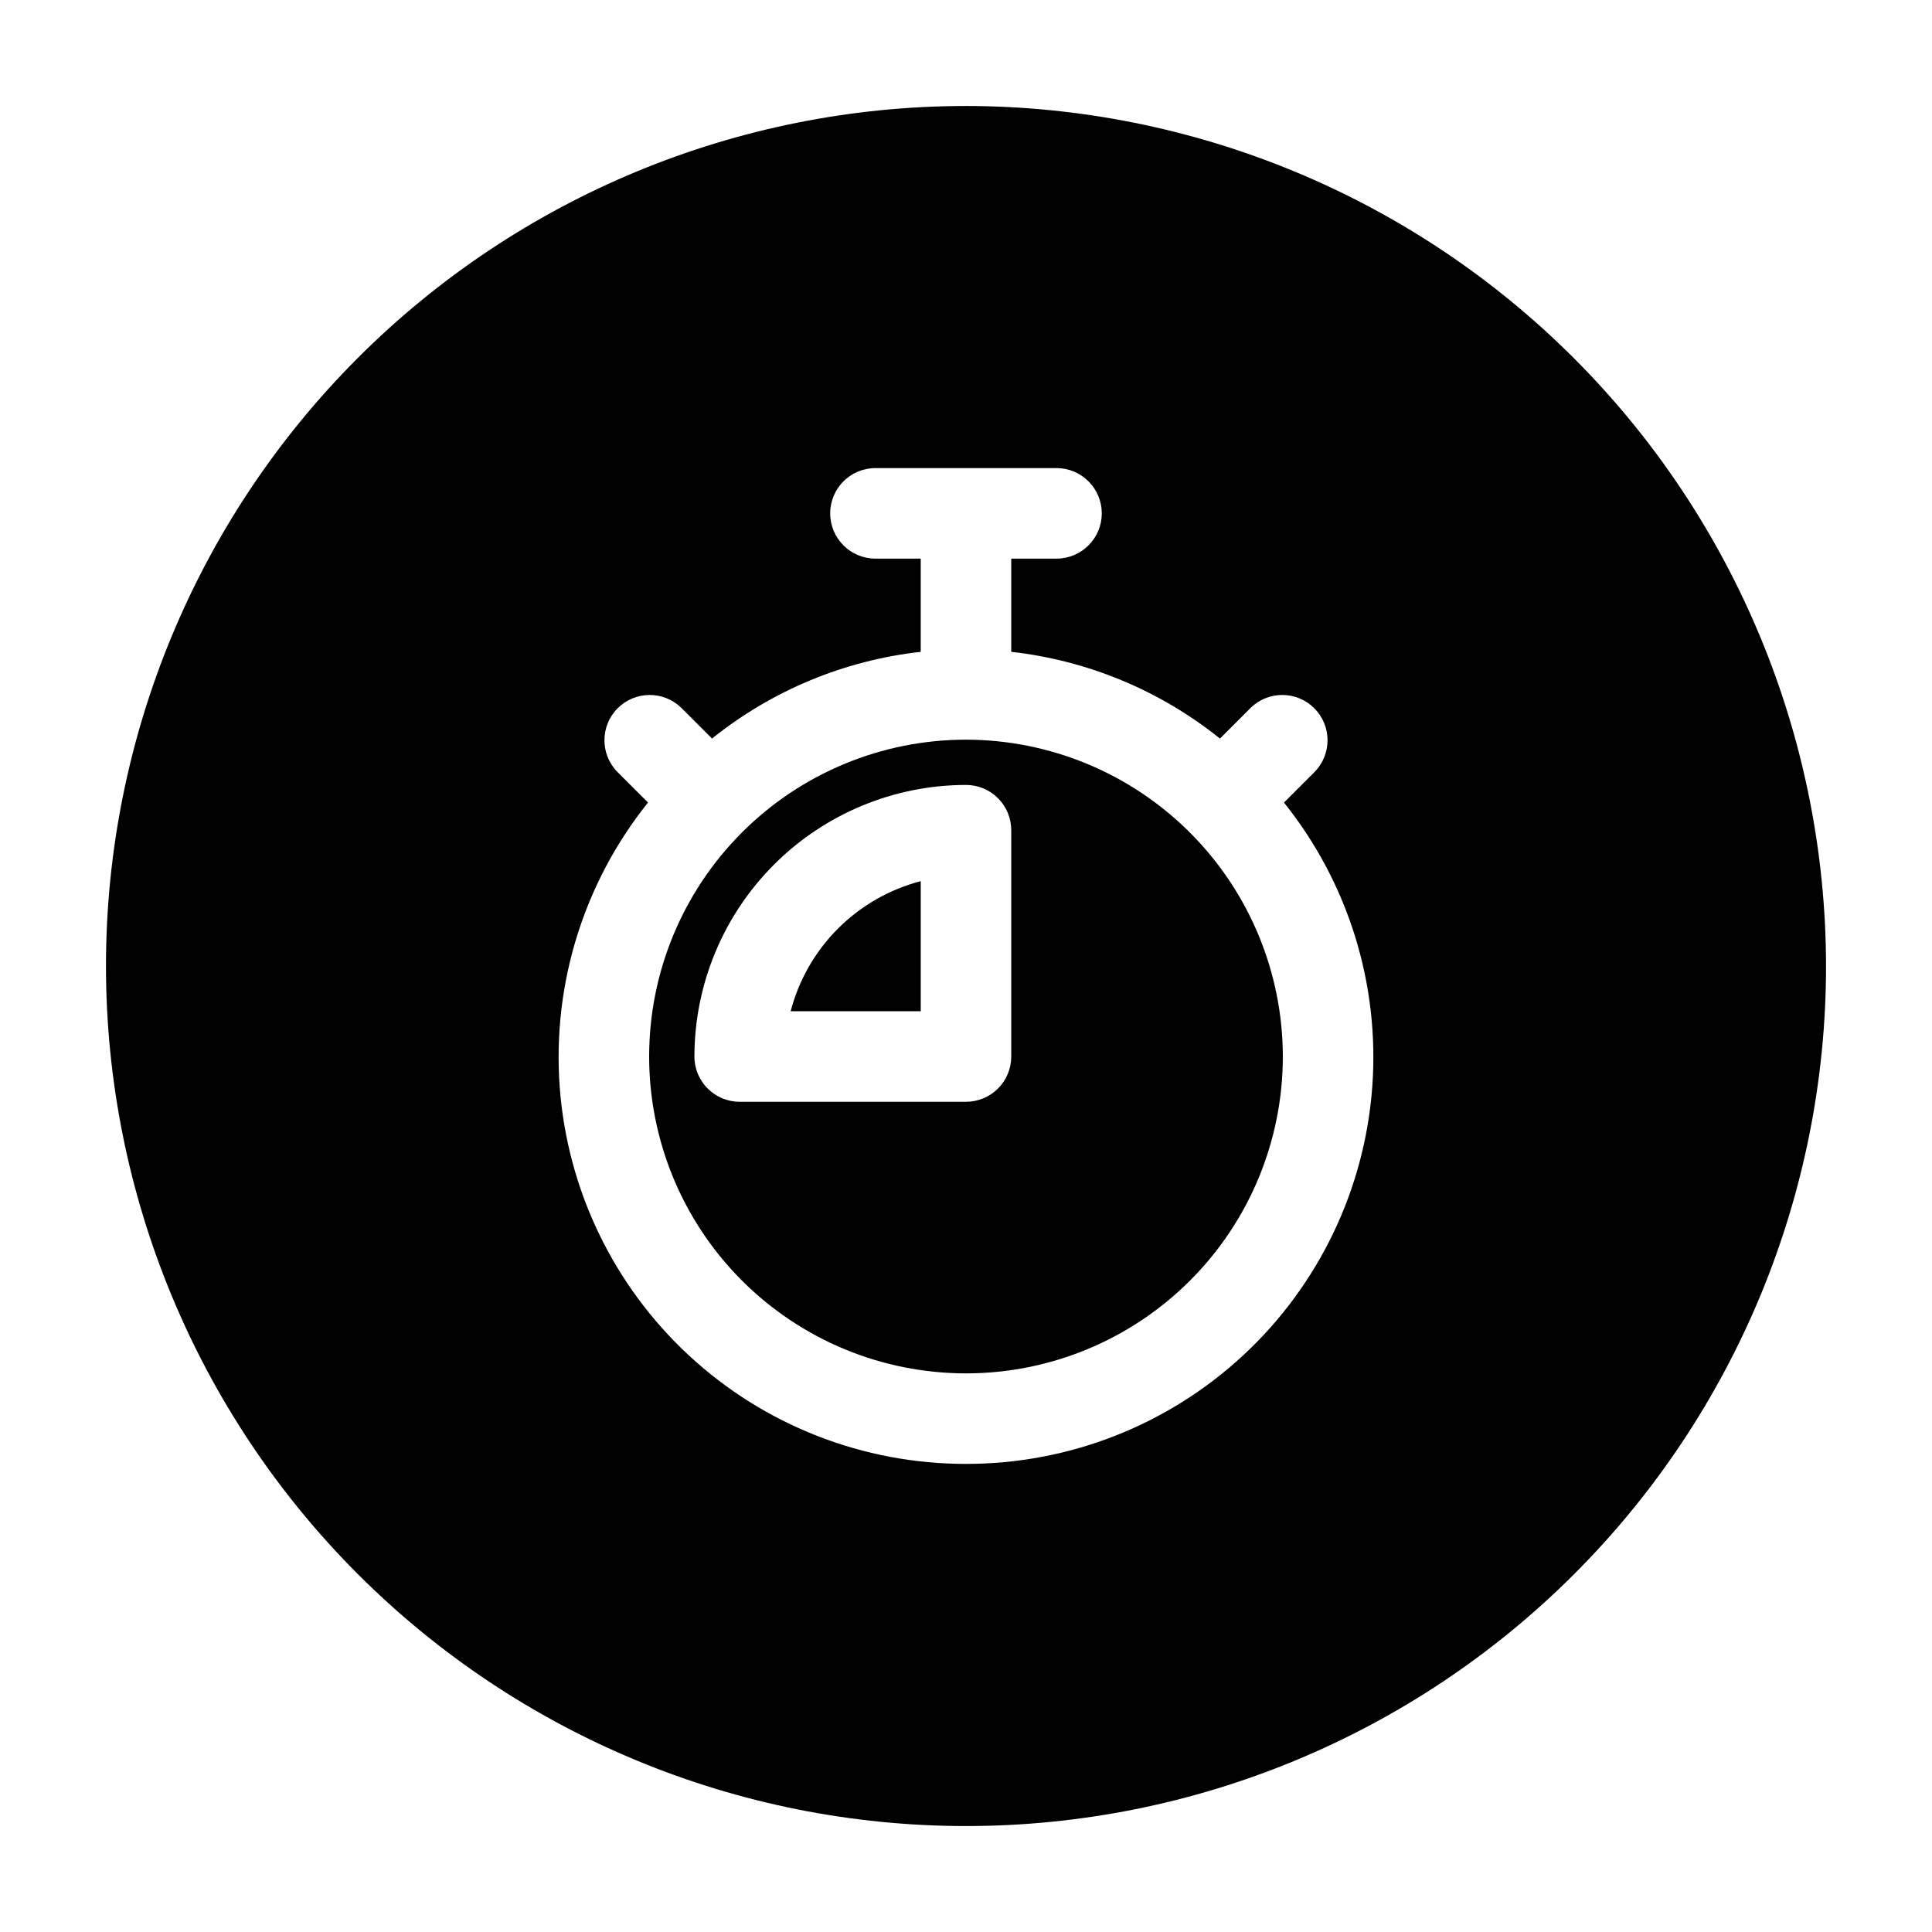 <?xml version="1.0" encoding="UTF-8"?>
<!-- Uploaded to: ICON Repo, www.svgrepo.com, Generator: ICON Repo Mixer Tools -->
<svg fill="#000000" width="800px" height="800px" version="1.1" viewBox="144 144 512 512" xmlns="http://www.w3.org/2000/svg">
 <g>
  <path d="m353.53 411.99h34.477v-34.473c-8.293 2.16-15.863 6.492-21.922 12.555-6.059 6.059-10.395 13.625-12.555 21.918z"/>
  <path d="m400 340.02c-22.27 0-43.629 8.848-59.375 24.594-15.75 15.75-24.594 37.105-24.594 59.375s8.844 43.629 24.594 59.375c15.746 15.746 37.105 24.594 59.375 24.594s43.625-8.848 59.371-24.594c15.75-15.746 24.594-37.105 24.594-59.375-0.023-22.262-8.879-43.605-24.621-59.344-15.742-15.742-37.082-24.598-59.344-24.625zm11.996 83.969h-0.004c0 3.184-1.262 6.234-3.512 8.484s-5.301 3.512-8.48 3.512h-59.98c-6.625 0-11.992-5.371-11.992-11.996 0.016-19.082 7.606-37.375 21.102-50.871 13.492-13.492 31.785-21.082 50.871-21.102 3.18 0 6.231 1.266 8.48 3.516s3.512 5.301 3.512 8.48z"/>
  <path d="m400 172.09c-60.449 0-118.42 24.012-161.16 66.754-42.742 42.742-66.754 100.71-66.754 161.16 0 60.445 24.012 118.41 66.754 161.16 42.742 42.742 100.71 66.758 161.16 66.758 60.445 0 118.41-24.016 161.16-66.758s66.758-100.71 66.758-161.16c-0.07-60.426-24.102-118.36-66.828-161.09-42.73-42.73-100.66-66.762-161.09-66.828zm0 359.86c-27.25 0.031-53.5-10.25-73.477-28.785-19.973-18.535-32.191-43.945-34.195-71.117-2-27.176 6.359-54.102 23.402-75.363l-8.18-8.18c-4.547-4.707-4.481-12.191 0.145-16.816 4.629-4.629 12.109-4.691 16.816-0.148l8.18 8.18v0.004c15.887-12.75 35.07-20.723 55.312-22.984v-24.699h-11.996c-6.625 0-11.996-5.371-11.996-11.996s5.371-11.996 11.996-11.996h47.98c6.625 0 11.996 5.371 11.996 11.996s-5.371 11.996-11.996 11.996h-11.996v24.699c20.246 2.262 39.426 10.234 55.312 22.984l8.18-8.18v-0.004c4.707-4.543 12.191-4.481 16.816 0.148 4.629 4.625 4.691 12.109 0.148 16.816l-8.18 8.18h-0.004c17.043 21.262 25.402 48.188 23.402 75.363-2.004 27.172-14.219 52.582-34.195 71.117-19.973 18.535-46.227 28.816-73.473 28.785z"/>
 </g>
</svg>